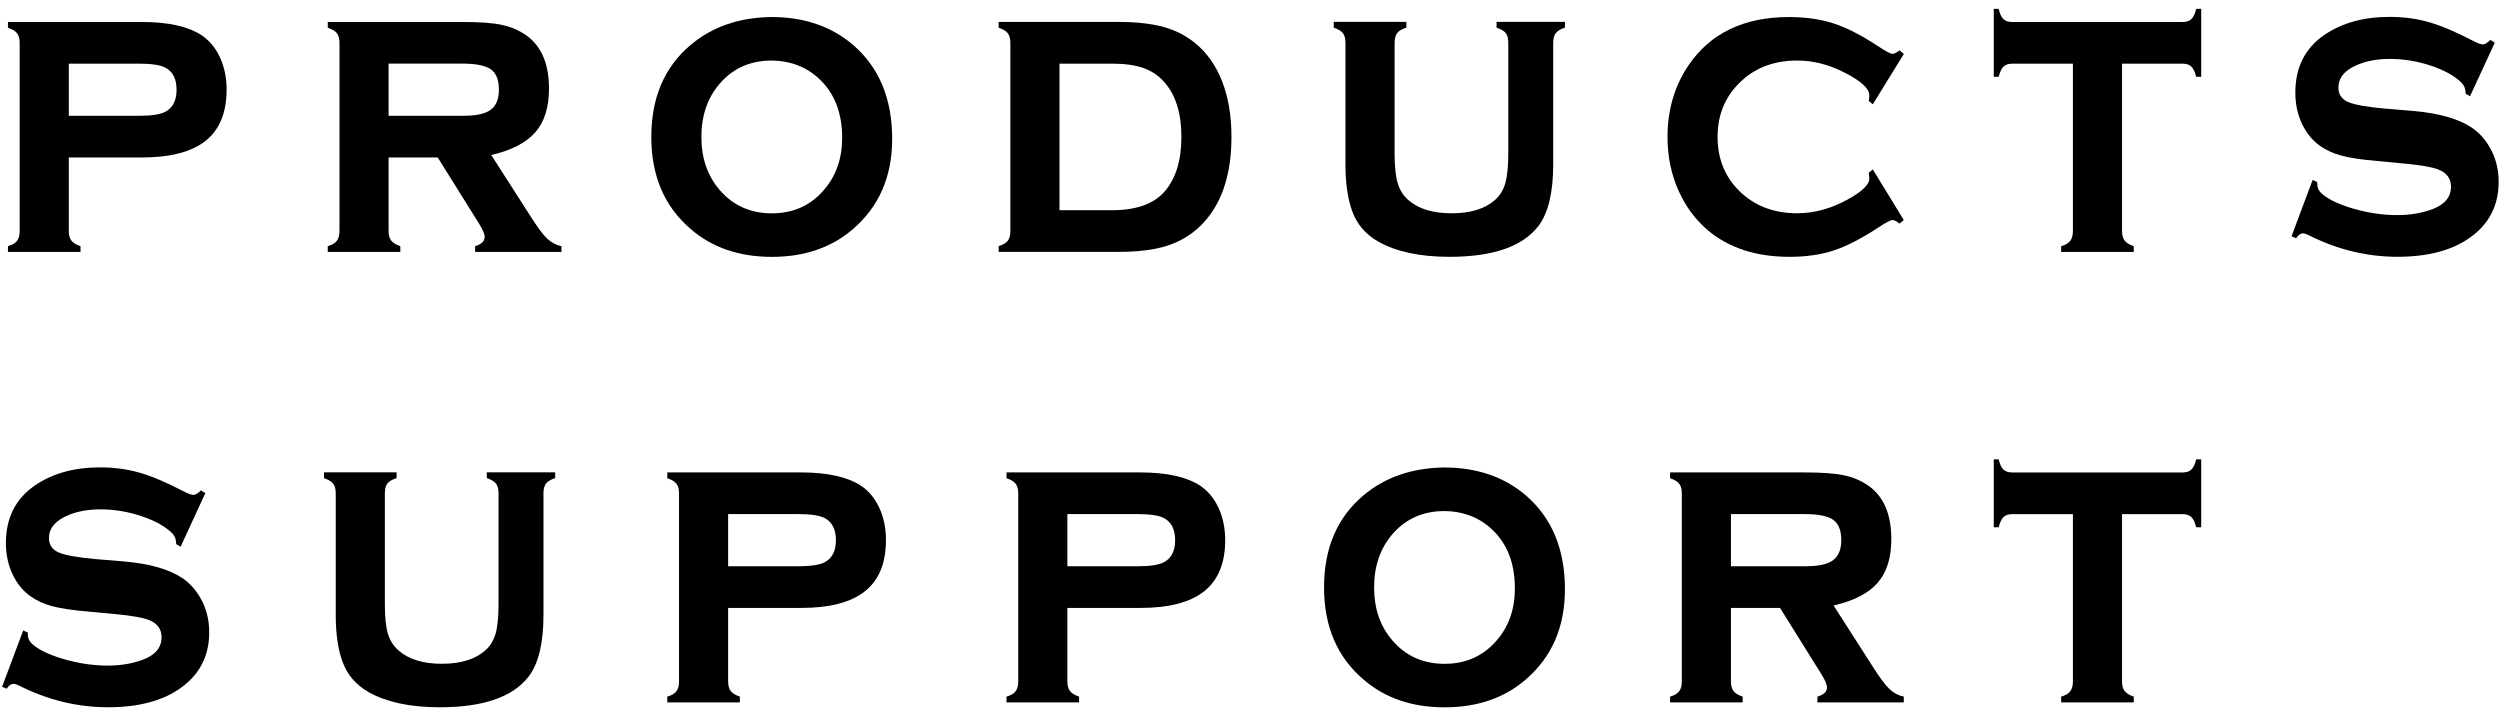 <?xml version="1.0" encoding="utf-8"?>
<!-- Generator: Adobe Illustrator 15.1.0, SVG Export Plug-In . SVG Version: 6.00 Build 0)  -->
<!DOCTYPE svg PUBLIC "-//W3C//DTD SVG 1.1//EN" "http://www.w3.org/Graphics/SVG/1.1/DTD/svg11.dtd">
<svg version="1.1" id="レイヤー_1" xmlns="http://www.w3.org/2000/svg" xmlns:xlink="http://www.w3.org/1999/xlink" x="0px"
	 y="0px" width="280px" height="80px" viewBox="260 260 280 80" enable-background="new 260 260 280 80" xml:space="preserve">
<path d="M267.706,277.639v8.212c0,0.472,0.093,0.834,0.287,1.088c0.191,0.257,0.532,0.469,1.027,0.633v0.643h-8.13v-0.643
	c0.481-0.136,0.816-0.338,1.016-0.596c0.201-0.259,0.298-0.633,0.298-1.101v-21.063c0-0.48-0.094-0.835-0.288-1.085
	c-0.191-0.246-0.532-0.451-1.026-0.623v-0.643h14.986c2.97,0,5.207,0.5,6.711,1.492c0.876,0.589,1.561,1.417,2.054,2.484
	c0.493,1.075,0.739,2.279,0.739,3.613c0,2.556-0.781,4.459-2.34,5.714c-1.56,1.242-3.948,1.875-7.167,1.875H267.706L267.706,277.639
	z M267.706,272.972h7.84c1.436,0,2.434-0.158,2.995-0.465c0.819-0.444,1.233-1.26,1.233-2.458c0-1.197-0.41-2.018-1.233-2.462
	c-0.546-0.302-1.545-0.459-2.995-0.459h-7.84V272.972z"/>
<path d="M303.522,277.639v8.212c0,0.472,0.096,0.834,0.288,1.088c0.193,0.257,0.533,0.469,1.026,0.633v0.643h-8.127v-0.643
	c0.481-0.136,0.813-0.338,1.013-0.596c0.2-0.259,0.301-0.633,0.301-1.101v-21.063c0-0.48-0.093-0.835-0.287-1.085
	c-0.193-0.246-0.532-0.451-1.026-0.623v-0.643h15.068c1.959,0,3.449,0.107,4.476,0.335c1.027,0.223,1.943,0.623,2.749,1.204
	c1.658,1.215,2.485,3.189,2.485,5.934c0,2.086-0.511,3.715-1.535,4.885s-2.662,2.019-4.933,2.542l4.353,6.792
	c0.794,1.251,1.422,2.111,1.894,2.556c0.474,0.451,1.013,0.739,1.617,0.862v0.643h-9.671v-0.643c0.712-0.215,1.07-0.554,1.07-1.034
	c0-0.338-0.221-0.848-0.659-1.536l-4.597-7.363H303.522z M303.522,272.972h8.294c1.257,0,2.189-0.158,2.792-0.465
	c0.849-0.411,1.272-1.236,1.272-2.458c0-1.091-0.301-1.847-0.897-2.278c-0.596-0.424-1.65-0.644-3.167-0.644h-8.294V272.972z"/>
<path d="M346.408,261.906c3.657,0,6.706,1.047,9.141,3.128c2.915,2.521,4.376,6.024,4.376,10.511c0,4.215-1.461,7.582-4.376,10.096
	c-2.411,2.088-5.445,3.128-9.103,3.128s-6.691-1.04-9.102-3.128c-2.932-2.514-4.398-5.946-4.398-10.298
	c0-4.4,1.467-7.835,4.398-10.305C339.771,262.991,342.792,261.951,346.408,261.906z M346.428,266.782
	c-2.371,0-4.305,0.849-5.794,2.555c-1.387,1.595-2.079,3.59-2.079,6.002c0,2.389,0.691,4.379,2.079,5.974
	c1.491,1.719,3.43,2.58,5.814,2.58c2.373,0,4.307-0.861,5.797-2.58c1.384-1.574,2.076-3.531,2.076-5.864
	c0-2.528-0.692-4.568-2.076-6.112C350.738,267.665,348.801,266.813,346.428,266.782z"/>
<path d="M373.161,285.871v-21.063c0-0.479-0.095-0.835-0.288-1.084c-0.191-0.247-0.532-0.453-1.026-0.623v-0.644h13.49
	c2.808,0,5.018,0.387,6.632,1.171c2.271,1.105,3.907,2.928,4.904,5.474c0.699,1.779,1.05,3.856,1.05,6.234
	c0,4.4-1.171,7.732-3.513,9.999c-1.054,1.012-2.294,1.745-3.725,2.199c-1.428,0.451-3.212,0.674-5.346,0.674H371.85v-0.644
	c0.48-0.136,0.818-0.338,1.016-0.596C373.066,286.71,373.161,286.34,373.161,285.871z M378.663,283.545h5.872
	c2.698,0,4.653-0.691,5.873-2.066c1.271-1.444,1.908-3.49,1.908-6.139c0-2.655-0.637-4.702-1.908-6.138
	c-0.632-0.726-1.41-1.246-2.343-1.581c-0.93-0.329-2.107-0.493-3.53-0.493h-5.872V283.545z"/>
<path d="M433.958,264.808v13.631c0,3.117-0.549,5.399-1.642,6.856c-1.767,2.314-5.092,3.469-9.983,3.469
	c-3.273,0-5.914-0.561-7.922-1.68c-1.451-0.811-2.443-1.971-2.98-3.473c-0.492-1.379-0.739-3.103-0.739-5.177v-13.631
	c0-0.48-0.096-0.835-0.285-1.085c-0.193-0.246-0.536-0.452-1.028-0.622v-0.644h8.129v0.644c-0.498,0.157-0.842,0.359-1.029,0.608
	c-0.188,0.253-0.284,0.619-0.284,1.099v12.392c0,1.438,0.116,2.546,0.343,3.309c0.229,0.767,0.615,1.396,1.176,1.882
	c1.123,0.999,2.745,1.502,4.866,1.502c2.129,0,3.744-0.503,4.869-1.502c0.547-0.486,0.934-1.112,1.149-1.882
	c0.216-0.767,0.329-1.872,0.329-3.309v-12.392c0-0.48-0.086-0.835-0.271-1.085c-0.188-0.246-0.534-0.452-1.044-0.622v-0.644h7.662
	v0.644c-0.493,0.157-0.835,0.359-1.027,0.608C434.055,263.959,433.958,264.329,433.958,264.808z"/>
<path d="M469.755,278.973l3.47,5.673l-0.477,0.394c-0.329-0.257-0.59-0.394-0.78-0.394c-0.232,0-0.773,0.287-1.622,0.854
	c-1.875,1.225-3.534,2.075-4.968,2.553c-1.437,0.473-3.097,0.711-4.969,0.711c-3.749,0-6.809-1.006-9.175-3.01
	c-1.342-1.15-2.413-2.59-3.203-4.322c-0.848-1.868-1.27-3.9-1.27-6.09c0-3.025,0.78-5.687,2.339-8.007
	c2.447-3.612,6.205-5.426,11.271-5.426c1.875,0,3.542,0.24,4.999,0.719c1.458,0.472,3.117,1.321,4.979,2.552
	c0.849,0.562,1.385,0.849,1.621,0.849c0.191,0,0.451-0.13,0.781-0.39l0.475,0.411l-3.471,5.631l-0.451-0.366
	c0.014-0.186,0.027-0.301,0.041-0.342c0.014-0.137,0.021-0.24,0.021-0.302c0-0.745-0.924-1.594-2.771-2.538
	c-1.752-0.9-3.518-1.352-5.297-1.352c-2.491,0-4.544,0.732-6.159,2.197c-1.848,1.659-2.771,3.771-2.771,6.357
	c0,2.593,0.924,4.722,2.771,6.371c1.629,1.448,3.682,2.18,6.159,2.18c1.943,0,3.877-0.544,5.806-1.635
	c1.511-0.855,2.262-1.608,2.262-2.251c0-0.035-0.021-0.247-0.062-0.647L469.755,278.973z"/>
<path d="M497.667,267.128v18.716c0,0.479,0.096,0.841,0.289,1.095c0.19,0.257,0.533,0.469,1.026,0.633v0.643h-8.131v-0.643
	c0.482-0.136,0.814-0.338,1.014-0.596c0.201-0.259,0.3-0.633,0.3-1.101v-18.744h-6.774c-0.438,0-0.772,0.106-0.999,0.329
	c-0.223,0.219-0.404,0.602-0.54,1.143h-0.551v-7.609h0.551c0.123,0.53,0.293,0.917,0.52,1.132c0.225,0.226,0.561,0.339,0.998,0.339
	h19.066c0.438,0,0.772-0.109,0.995-0.321c0.225-0.216,0.41-0.599,0.547-1.15h0.556v7.609h-0.556
	c-0.137-0.541-0.322-0.927-0.547-1.143c-0.223-0.219-0.554-0.329-0.991-0.329h-6.772V267.128z"/>
<path d="M539.415,264.781l-2.772,6.002l-0.493-0.294c0-0.51-0.144-0.903-0.432-1.198c-0.783-0.783-1.935-1.423-3.449-1.933
	c-1.515-0.506-3.06-0.76-4.618-0.76c-1.328,0-2.504,0.206-3.531,0.623c-1.478,0.595-2.217,1.464-2.217,2.593
	c0,0.753,0.358,1.287,1.066,1.602c0.713,0.315,2.091,0.561,4.13,0.746l3.245,0.273c2.832,0.247,4.987,0.863,6.466,1.841
	c0.82,0.551,1.499,1.283,2.031,2.21c0.672,1.15,1.007,2.443,1.007,3.877c0,2.627-1.054,4.697-3.161,6.213
	c-2.009,1.458-4.735,2.183-8.171,2.183c-3.459,0-6.806-0.821-10.035-2.464c-0.223-0.102-0.402-0.157-0.554-0.157
	c-0.274,0-0.528,0.185-0.76,0.547l-0.514-0.226l2.359-6.303l0.515,0.233c0,0.086,0,0.15,0,0.185c0,0.397,0.139,0.731,0.41,1.013
	c0.683,0.667,1.865,1.256,3.552,1.758c1.681,0.493,3.347,0.747,4.989,0.747c1.45,0,2.751-0.223,3.9-0.644
	c1.423-0.52,2.131-1.372,2.131-2.535c0-0.93-0.492-1.588-1.477-1.951c-0.658-0.246-1.839-0.458-3.551-0.622l-3.225-0.306
	c-1.738-0.149-3.065-0.348-3.983-0.594c-0.92-0.244-1.716-0.609-2.406-1.082c-0.873-0.616-1.555-1.452-2.052-2.505
	c-0.493-1.061-0.739-2.217-0.739-3.476c0-2.819,1.081-4.975,3.242-6.461c1.976-1.347,4.409-2.025,7.312-2.025
	c1.574,0,3.041,0.198,4.402,0.589c1.364,0.39,2.991,1.074,4.88,2.06c0.561,0.288,0.948,0.438,1.17,0.438
	c0.219,0,0.499-0.17,0.841-0.506L539.415,264.781z"/>
<path d="M282.998,315.231l-2.771,6.003l-0.494-0.295c0-0.505-0.144-0.903-0.429-1.197c-0.782-0.78-1.932-1.424-3.45-1.93
	c-1.517-0.51-3.059-0.763-4.617-0.763c-1.328,0-2.504,0.208-3.53,0.626c-1.48,0.595-2.22,1.465-2.22,2.589
	c0,0.757,0.357,1.287,1.069,1.602c0.712,0.319,2.088,0.561,4.126,0.75l3.245,0.27c2.835,0.246,4.988,0.862,6.468,1.841
	c0.82,0.554,1.499,1.286,2.031,2.21c0.671,1.15,1.007,2.442,1.007,3.881c0,2.628-1.055,4.694-3.161,6.21
	c-2.012,1.457-4.737,2.184-8.17,2.184c-3.463,0-6.808-0.818-10.04-2.465c-0.22-0.098-0.401-0.158-0.552-0.158
	c-0.274,0-0.525,0.189-0.761,0.549l-0.511-0.222l2.363-6.308l0.511,0.234c0,0.086,0,0.151,0,0.184c0,0.398,0.137,0.733,0.409,1.014
	c0.685,0.672,1.869,1.26,3.553,1.758c1.682,0.496,3.347,0.747,4.989,0.747c1.451,0,2.75-0.22,3.9-0.644
	c1.422-0.52,2.133-1.37,2.133-2.532c0-0.935-0.495-1.588-1.478-1.953c-0.658-0.248-1.839-0.459-3.554-0.622l-3.223-0.302
	c-1.738-0.151-3.065-0.352-3.984-0.595c-0.917-0.247-1.716-0.61-2.401-1.086c-0.876-0.616-1.561-1.451-2.055-2.504
	c-0.493-1.062-0.74-2.218-0.74-3.477c0-2.82,1.083-4.975,3.246-6.46c1.972-1.348,4.406-2.026,7.308-2.026
	c1.572,0,3.042,0.203,4.404,0.59c1.363,0.39,2.988,1.077,4.877,2.06c0.56,0.286,0.949,0.438,1.169,0.438
	c0.221,0,0.501-0.171,0.84-0.506L282.998,315.231z"/>
<path d="M320.869,315.259v13.636c0,3.111-0.547,5.397-1.644,6.856c-1.766,2.309-5.089,3.464-9.978,3.464
	c-3.272,0-5.914-0.56-7.926-1.675c-1.45-0.814-2.441-1.974-2.979-3.478c-0.493-1.374-0.739-3.098-0.739-5.173v-13.635
	c0-0.479-0.094-0.835-0.288-1.081c-0.191-0.25-0.532-0.451-1.026-0.627v-0.643h8.13v0.643c-0.501,0.162-0.841,0.36-1.035,0.613
	c-0.188,0.249-0.279,0.616-0.279,1.095v12.394c0,1.436,0.107,2.545,0.335,3.312c0.228,0.764,0.625,1.393,1.186,1.882
	c1.12,0.996,2.742,1.5,4.865,1.5c2.123,0,3.742-0.504,4.867-1.5c0.545-0.489,0.933-1.115,1.15-1.882
	c0.217-0.769,0.328-1.876,0.328-3.312v-12.394c0-0.479-0.094-0.835-0.28-1.081c-0.185-0.25-0.526-0.451-1.034-0.627v-0.643h7.659
	v0.643c-0.494,0.162-0.834,0.36-1.027,0.613C320.963,314.409,320.869,314.783,320.869,315.259z"/>
<path d="M341.551,328.089v8.212c0,0.476,0.095,0.835,0.287,1.091c0.194,0.258,0.532,0.466,1.027,0.63v0.647h-8.127v-0.647
	c0.478-0.136,0.815-0.334,1.016-0.595c0.2-0.26,0.297-0.629,0.297-1.102v-21.063c0-0.479-0.094-0.835-0.287-1.081
	c-0.193-0.25-0.532-0.452-1.026-0.623v-0.646h14.984c2.972,0,5.206,0.503,6.714,1.492c0.875,0.589,1.558,1.416,2.052,2.484
	c0.496,1.077,0.74,2.278,0.74,3.613c0,2.56-0.78,4.461-2.341,5.715c-1.558,1.243-3.948,1.873-7.165,1.873H341.551L341.551,328.089z
	 M341.551,323.423h7.842c1.435,0,2.434-0.158,2.995-0.466c0.82-0.445,1.234-1.259,1.234-2.456c0-1.198-0.411-2.02-1.234-2.465
	c-0.547-0.301-1.544-0.458-2.995-0.458h-7.842V323.423z"/>
<path d="M379.545,328.089v8.212c0,0.476,0.094,0.835,0.287,1.091c0.192,0.258,0.532,0.466,1.026,0.63v0.647h-8.13v-0.647
	c0.481-0.136,0.818-0.334,1.017-0.595c0.2-0.26,0.298-0.629,0.298-1.102v-21.063c0-0.479-0.095-0.835-0.288-1.081
	c-0.191-0.25-0.531-0.452-1.026-0.623v-0.646h14.986c2.97,0,5.207,0.503,6.714,1.492c0.875,0.589,1.558,1.416,2.052,2.484
	c0.495,1.077,0.74,2.278,0.74,3.613c0,2.56-0.782,4.461-2.34,5.715c-1.561,1.243-3.948,1.873-7.166,1.873H379.545L379.545,328.089z
	 M379.545,323.423h7.84c1.437,0,2.436-0.158,2.996-0.466c0.82-0.445,1.233-1.259,1.233-2.456c0-1.198-0.409-2.02-1.233-2.465
	c-0.547-0.301-1.545-0.458-2.996-0.458h-7.84V323.423z"/>
<path d="M421.757,312.358c3.653,0,6.704,1.049,9.144,3.13c2.915,2.519,4.372,6.022,4.372,10.511c0,4.216-1.457,7.584-4.372,10.094
	c-2.413,2.089-5.449,3.128-9.102,3.128c-3.666,0-6.693-1.039-9.106-3.128c-2.932-2.51-4.4-5.946-4.4-10.3
	c0-4.399,1.469-7.83,4.4-10.301C415.119,313.448,418.136,312.408,421.757,312.358z M421.777,317.24c-2.374,0-4.304,0.85-5.796,2.553
	c-1.39,1.595-2.081,3.593-2.081,6c0,2.393,0.691,4.381,2.081,5.975c1.492,1.718,3.428,2.58,5.817,2.58
	c2.366,0,4.303-0.862,5.796-2.58c1.383-1.573,2.072-3.53,2.072-5.864c0-2.524-0.689-4.563-2.072-6.11
	C426.082,318.121,424.146,317.267,421.777,317.24z"/>
<path d="M453.865,328.089v8.212c0,0.476,0.096,0.835,0.286,1.091c0.192,0.258,0.534,0.466,1.027,0.63v0.647h-8.13v-0.647
	c0.479-0.136,0.816-0.334,1.017-0.595c0.201-0.26,0.298-0.629,0.298-1.102v-21.063c0-0.479-0.097-0.835-0.289-1.081
	c-0.19-0.25-0.532-0.452-1.025-0.623v-0.646h15.068c1.961,0,3.448,0.11,4.477,0.336c1.025,0.222,1.942,0.626,2.75,1.207
	c1.656,1.211,2.484,3.188,2.484,5.93c0,2.092-0.51,3.72-1.532,4.89c-1.02,1.17-2.663,2.019-4.935,2.539l4.353,6.795
	c0.793,1.249,1.423,2.108,1.897,2.551c0.473,0.453,1.007,0.74,1.613,0.863v0.647h-9.67v-0.647c0.708-0.212,1.067-0.555,1.067-1.033
	c0-0.336-0.223-0.849-0.66-1.533l-4.595-7.366H453.865z M453.865,323.423h8.293c1.26,0,2.189-0.158,2.792-0.466
	c0.849-0.411,1.273-1.234,1.273-2.456c0-1.089-0.302-1.849-0.896-2.276c-0.596-0.424-1.653-0.646-3.169-0.646h-8.293V323.423z"/>
<path d="M497.667,317.578v18.716c0,0.482,0.096,0.842,0.289,1.098c0.19,0.258,0.533,0.466,1.026,0.63v0.647h-8.131v-0.647
	c0.482-0.136,0.814-0.334,1.014-0.595c0.201-0.26,0.3-0.629,0.3-1.102v-18.743h-6.774c-0.438,0-0.772,0.108-0.999,0.328
	c-0.223,0.223-0.404,0.603-0.54,1.144h-0.551v-7.609h0.551c0.123,0.533,0.293,0.916,0.52,1.136c0.225,0.223,0.561,0.335,0.998,0.335
	h19.066c0.438,0,0.772-0.109,0.995-0.322c0.225-0.216,0.41-0.594,0.547-1.148h0.556v7.609h-0.556
	c-0.137-0.541-0.322-0.925-0.547-1.144c-0.223-0.216-0.554-0.328-0.991-0.328h-6.772V317.578z"/>
</svg>
